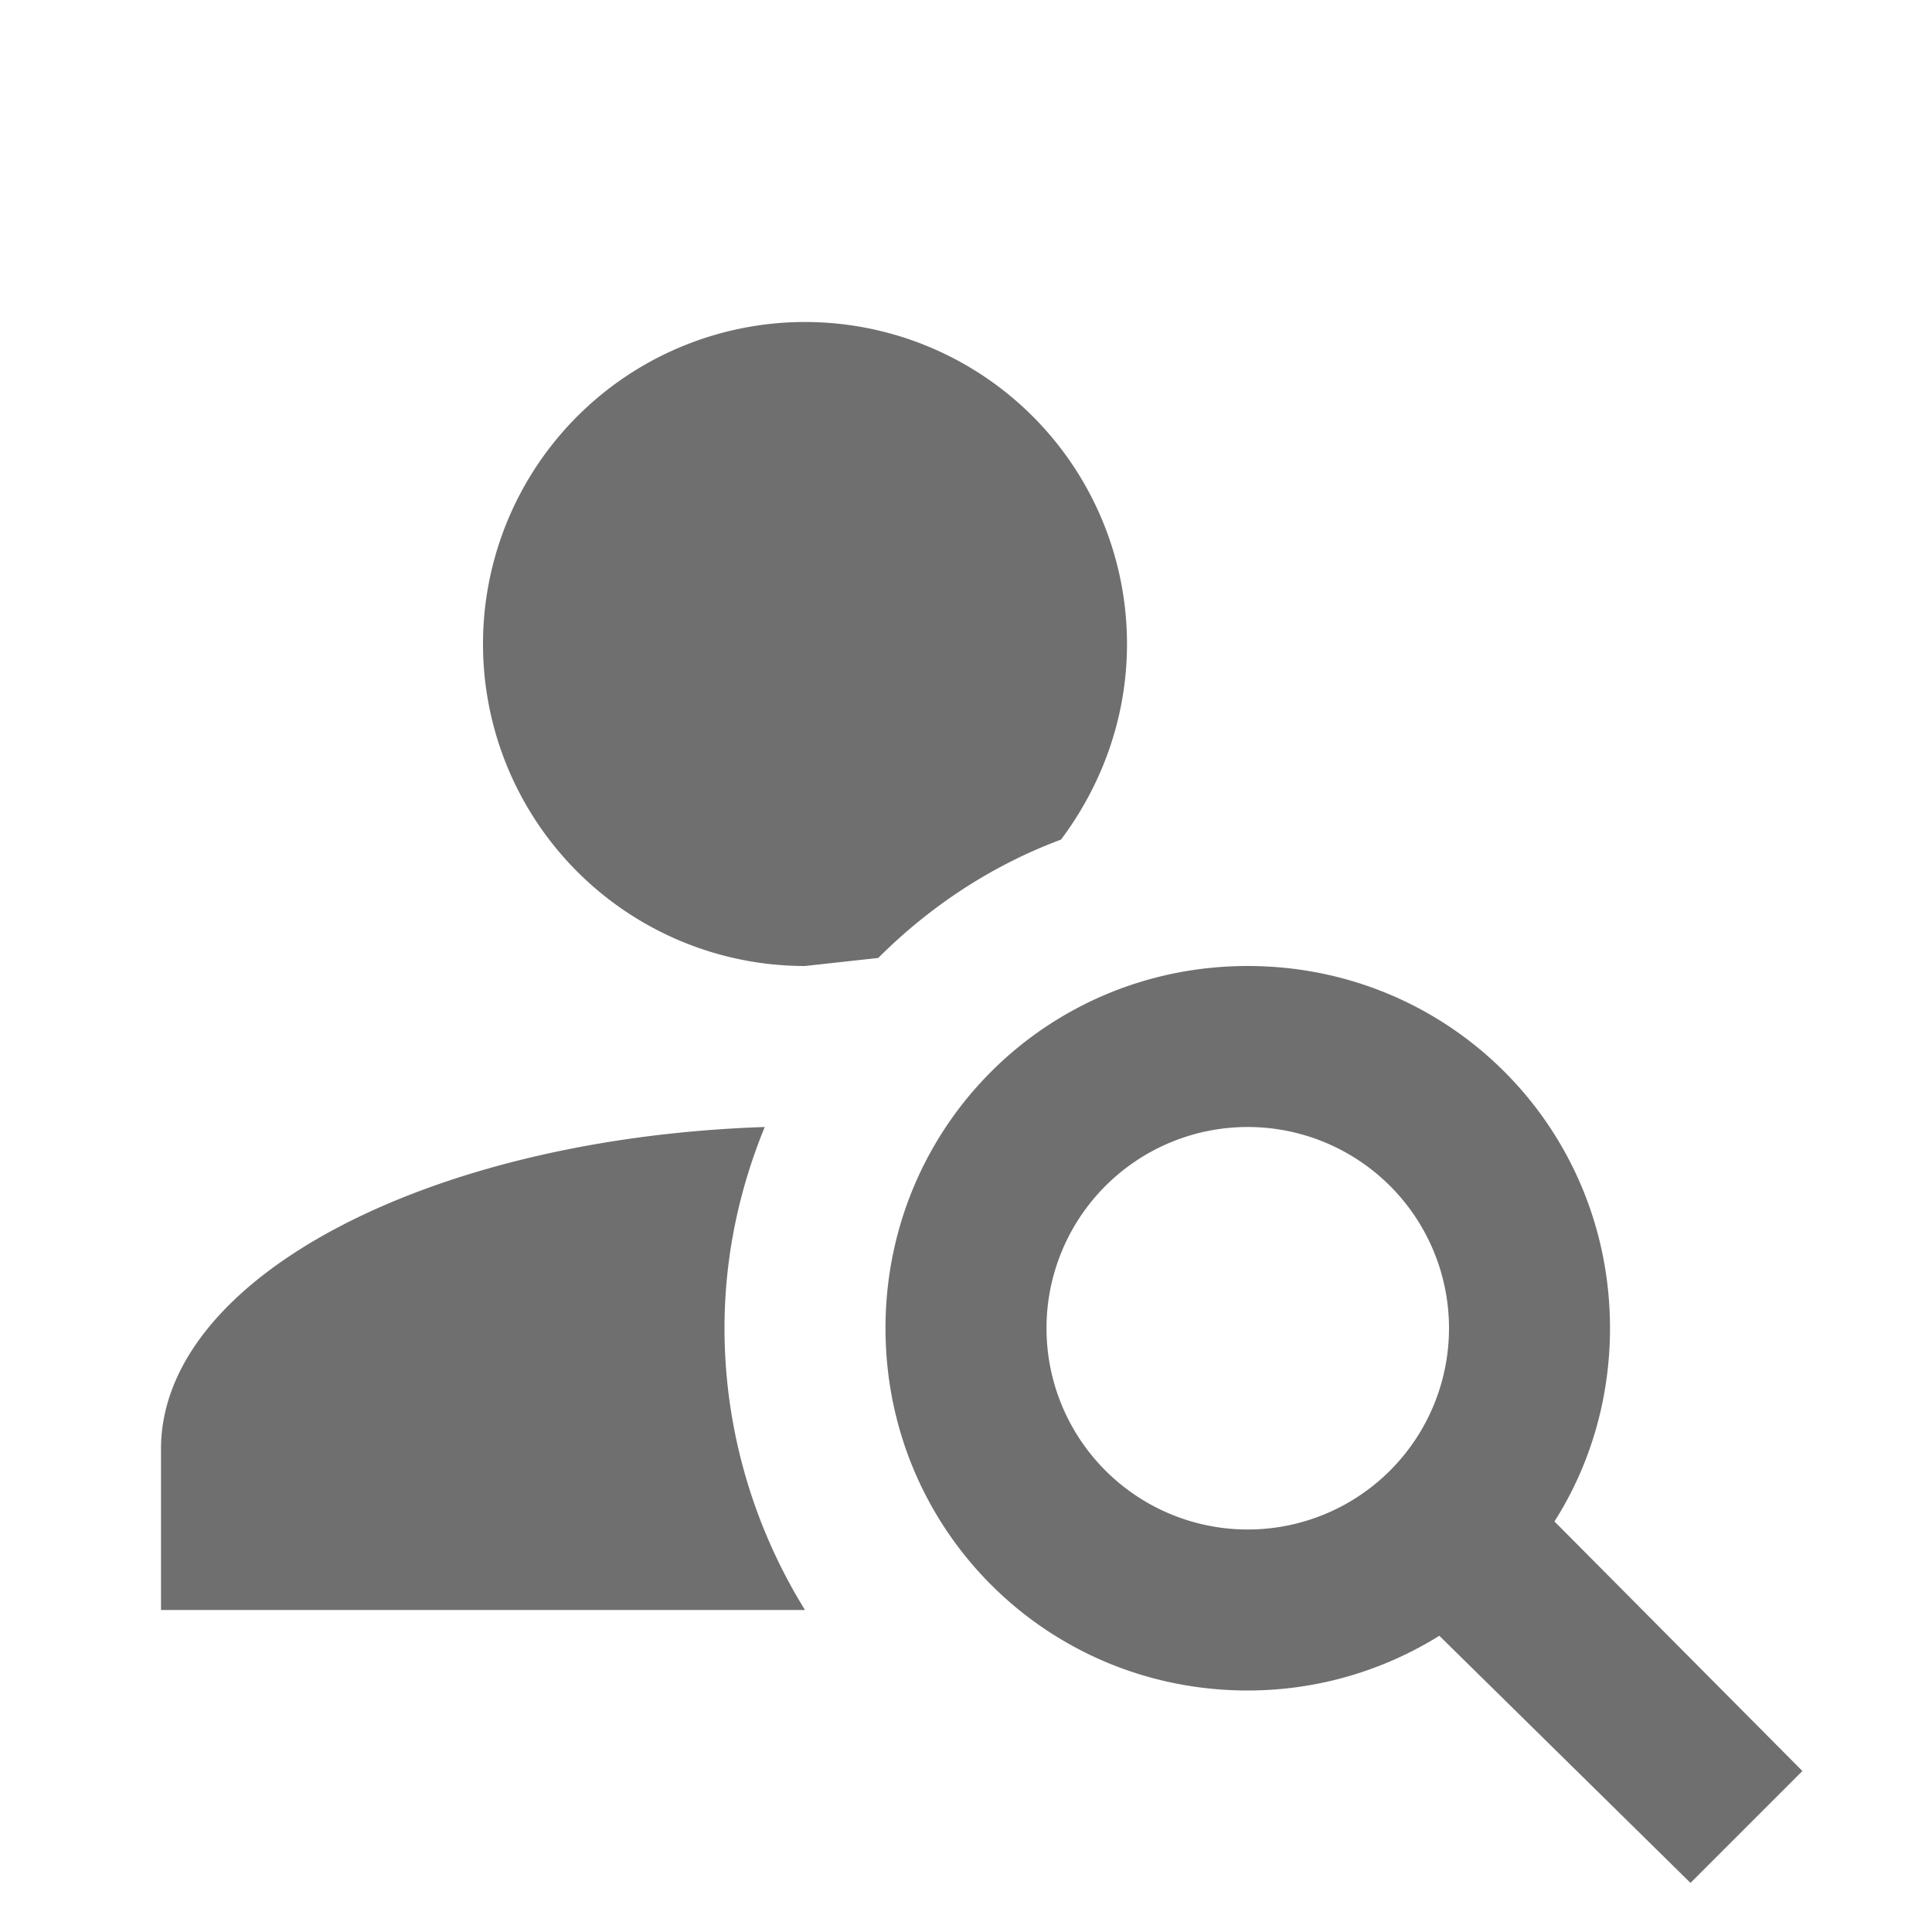 <svg width="24" height="24" xmlns="http://www.w3.org/2000/svg" xmlns:svg="http://www.w3.org/2000/svg">
 <g class="layer">
  <title>Layer 1</title>
  <path d="m15.5,12c2.5,0 4.5,2 4.5,4.5c0,0.88 -0.25,1.71 -0.69,2.4l3.08,3.1l-1.39,1.39l-3.12,-3.07c-0.69,0.43 -1.51,0.68 -2.38,0.68c-2.5,0 -4.5,-2 -4.5,-4.5c0,-2.5 2,-4.5 4.5,-4.5m0,2a2.5,2.5 0 0 0 -2.5,2.5a2.5,2.5 0 0 0 2.5,2.5a2.5,2.5 0 0 0 2.5,-2.5a2.5,2.5 0 0 0 -2.5,-2.5m-5.5,-10a4,4 0 0 1 4,4c0,0.91 -0.31,1.75 -0.82,2.43c-0.86,0.32 -1.63,0.83 -2.27,1.47l-0.91,0.1a4,4 0 0 1 -4,-4a4,4 0 0 1 4,-4m-8,16l0,-2c0,-2.12 3.31,-3.86 7.5,-4c-0.32,0.78 -0.5,1.62 -0.5,2.5c0,1.29 0.38,2.5 1,3.5l-8,0z" fill="#6f6f6f" id="svg_1"/>
 </g>
</svg>
